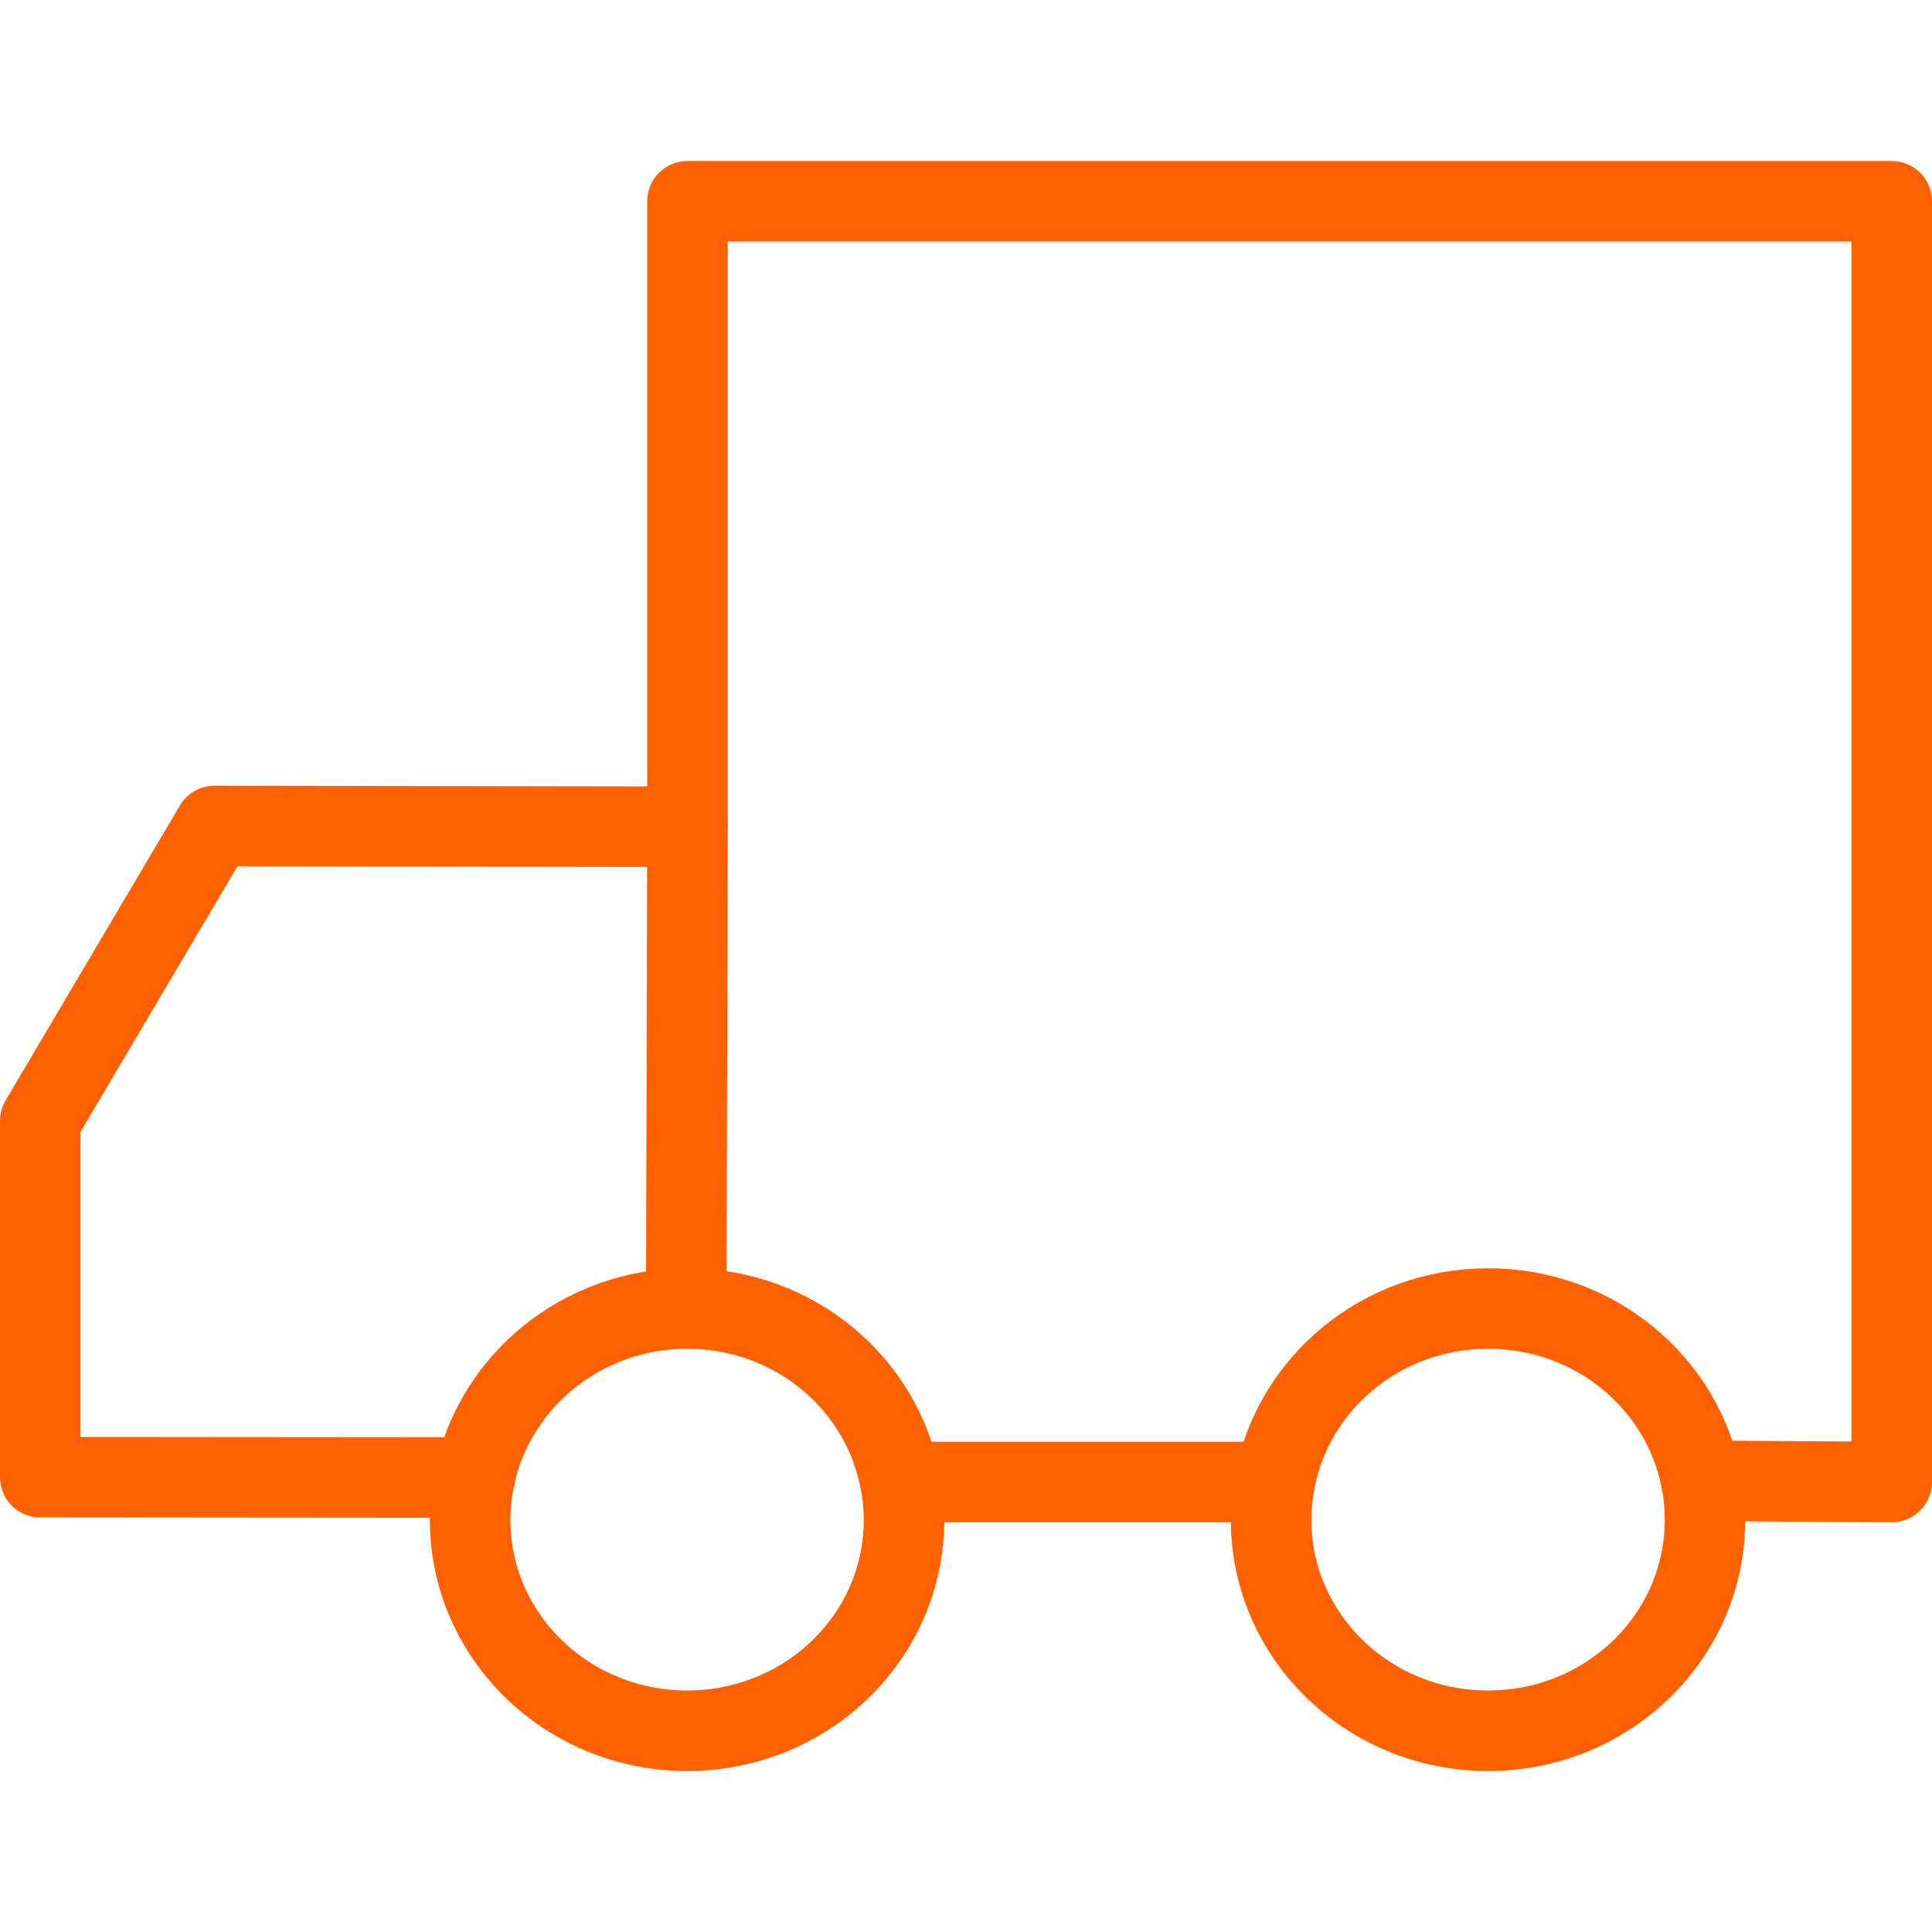 <svg width="48" height="48" viewBox="0 0 48 48" fill="none" xmlns="http://www.w3.org/2000/svg">
<path d="M17.05 32.51L17.08 20.47V5H47V36.82L42.27 36.79" stroke="#FF6100" stroke-width="2" stroke-linecap="round" stroke-linejoin="round"/>
<path d="M17.08 20.54L5.33 20.52L1 27.849V36.7L11.8 36.709" stroke="#FF6100" stroke-width="2" stroke-linecap="round" stroke-linejoin="round"/>
<path d="M22.46 37.76C22.46 40.66 20.05 43 17.07 43C14.09 43 11.68 40.65 11.68 37.76C11.68 37.4 11.72 37.05 11.79 36.71C12.29 34.32 14.46 32.51 17.07 32.51C17.09 32.51 17.1 32.51 17.12 32.51C19.75 32.53 21.92 34.38 22.37 36.82C22.43 37.12 22.46 37.44 22.46 37.76Z" stroke="#FF6100" stroke-width="2" stroke-linecap="round" stroke-linejoin="round"/>
<path d="M42.36 37.76C42.36 40.66 39.95 43 36.97 43C33.99 43 31.58 40.65 31.58 37.76C31.58 37.44 31.61 37.13 31.67 36.82C32.12 34.37 34.32 32.51 36.97 32.51C39.62 32.51 41.8 34.35 42.27 36.79C42.33 37.1 42.36 37.43 42.36 37.76Z" stroke="#FF6100" stroke-width="2" stroke-linecap="round" stroke-linejoin="round"/>
<path d="M22.38 36.82H31.67" stroke="#FF6100" stroke-width="2" stroke-linecap="round" stroke-linejoin="round"/>
</svg>
